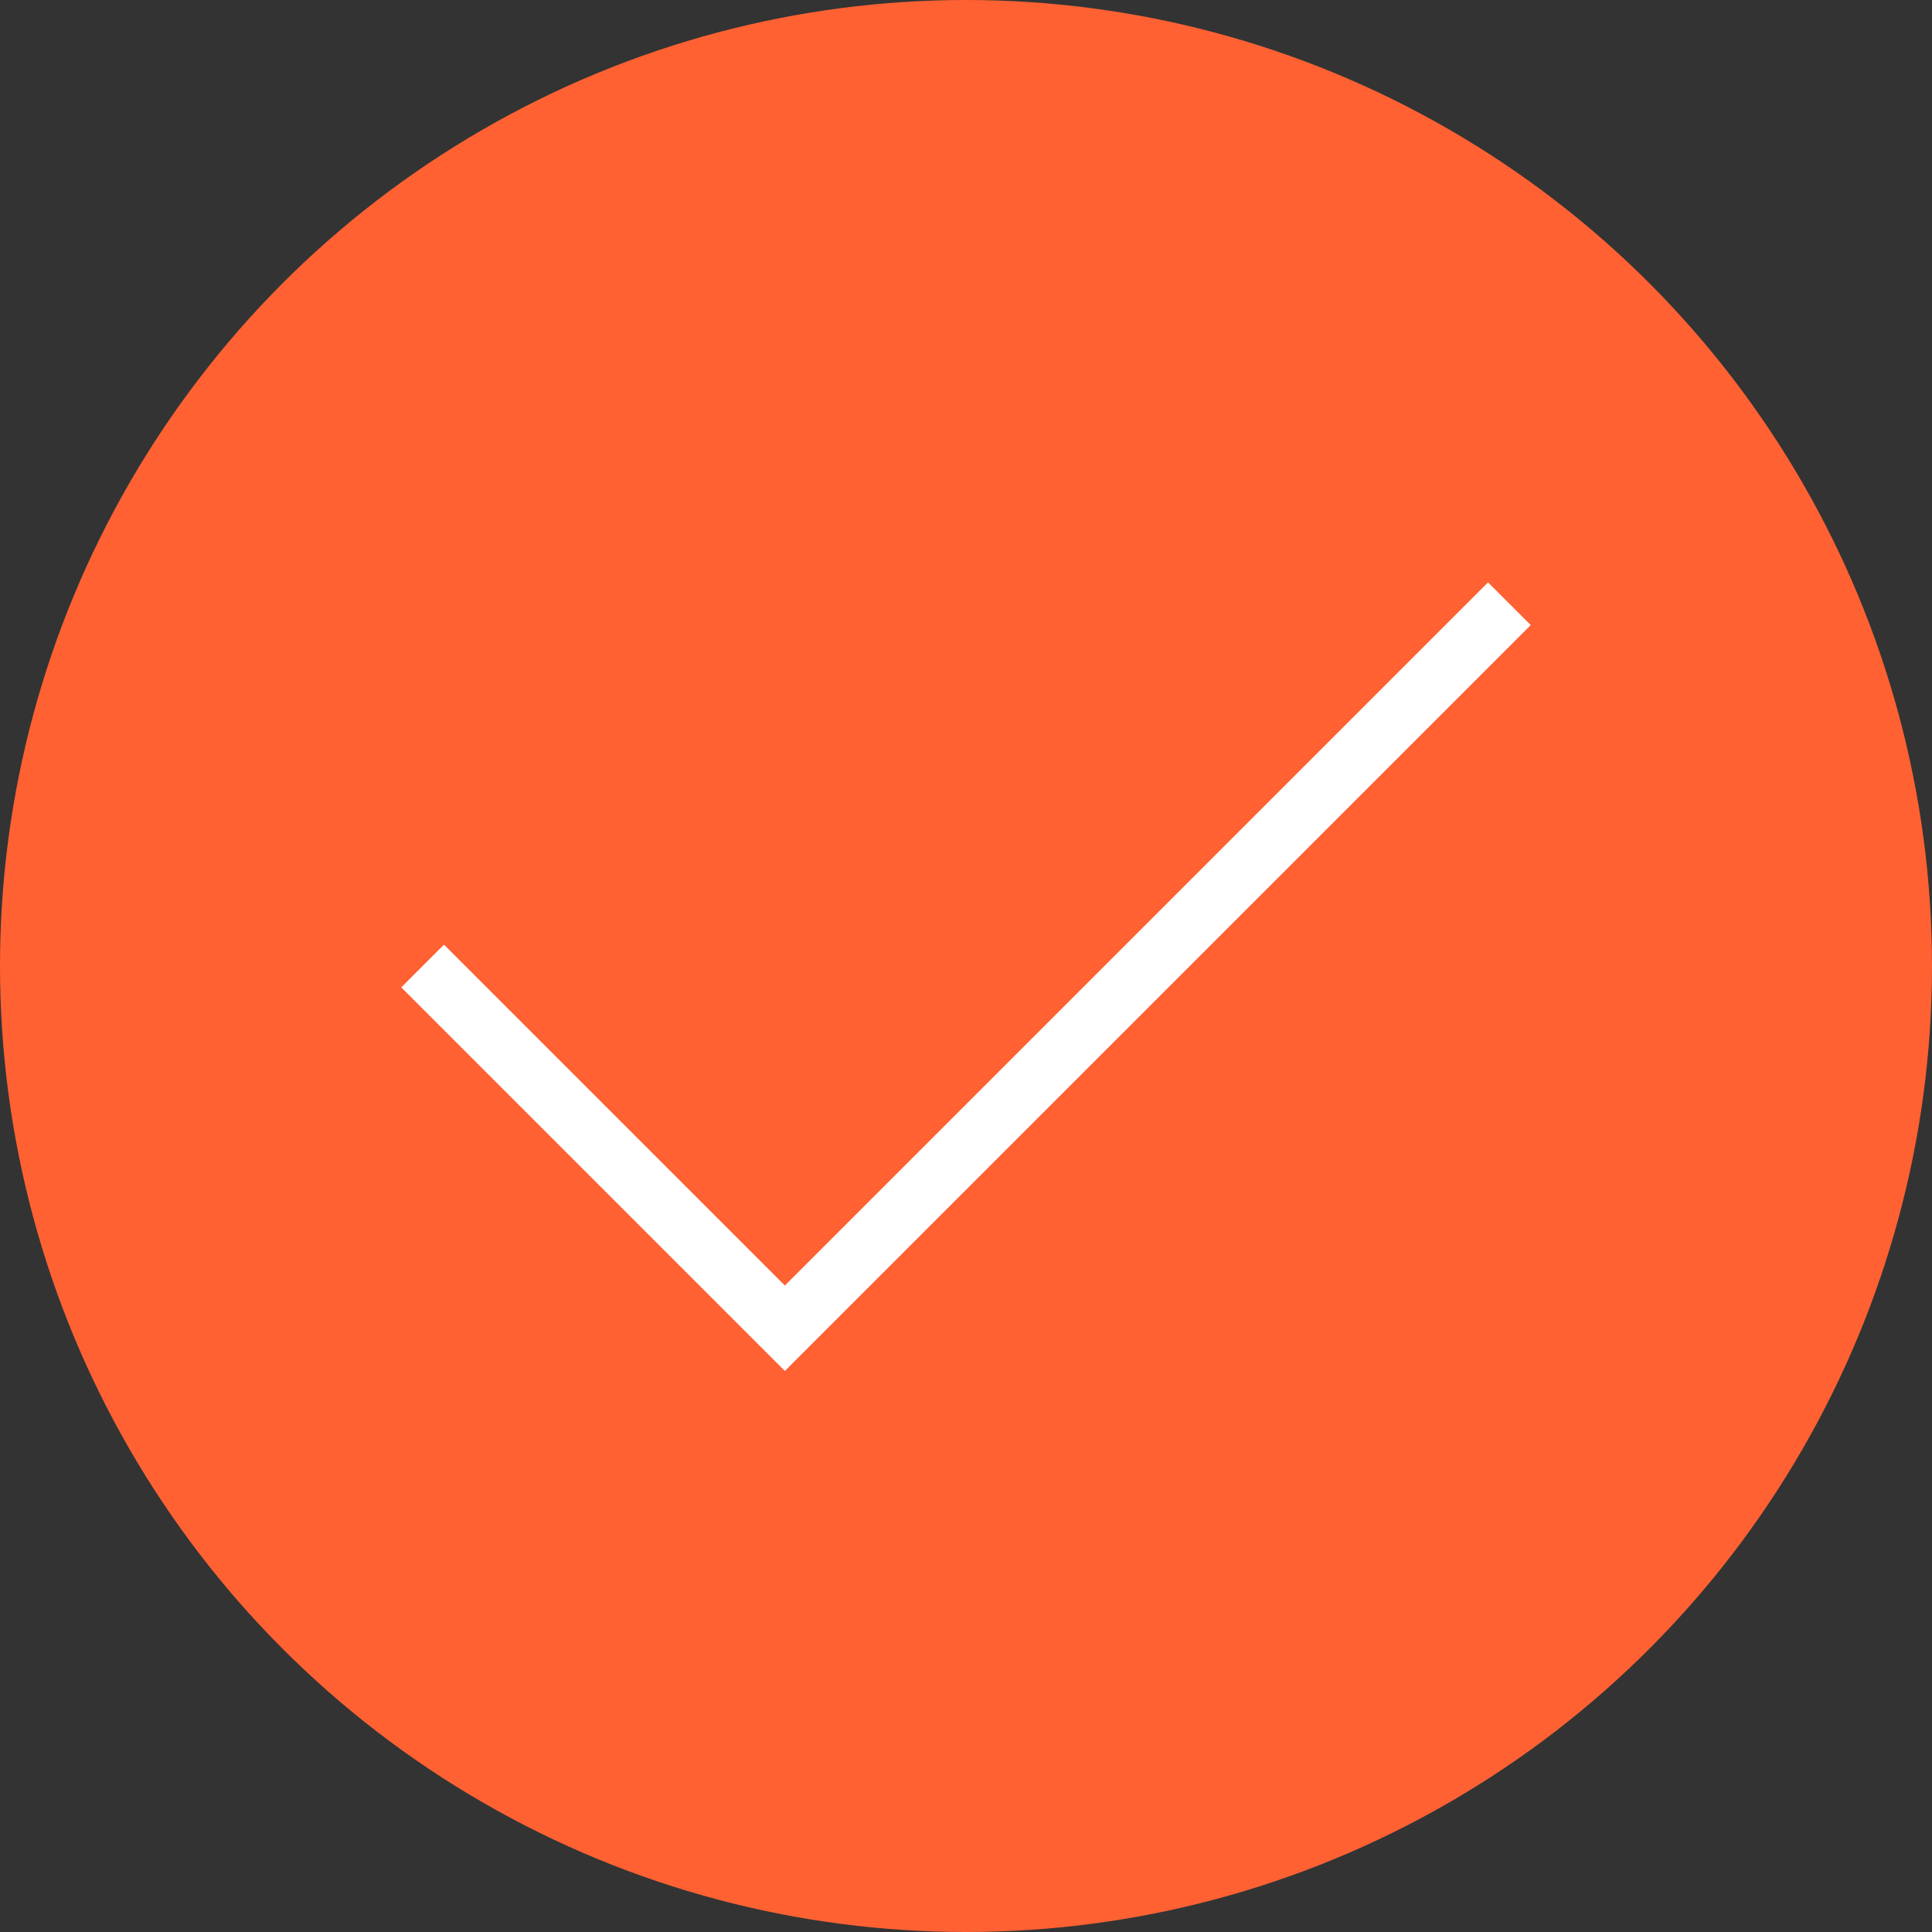 <?xml version="1.0" encoding="UTF-8"?> <svg xmlns="http://www.w3.org/2000/svg" width="32" height="32" viewBox="0 0 32 32" fill="none"><rect x="0" y="0" width="32" height="32" fill="#333333" stroke="none"/> <g id="Group 41"> <circle id="Ellipse 20" cx="16" cy="16" r="16" fill="#FF6133"></circle> <path id="Vector 9" d="M7 16L13 22L25 10" stroke="white"></path> </g> </svg> 